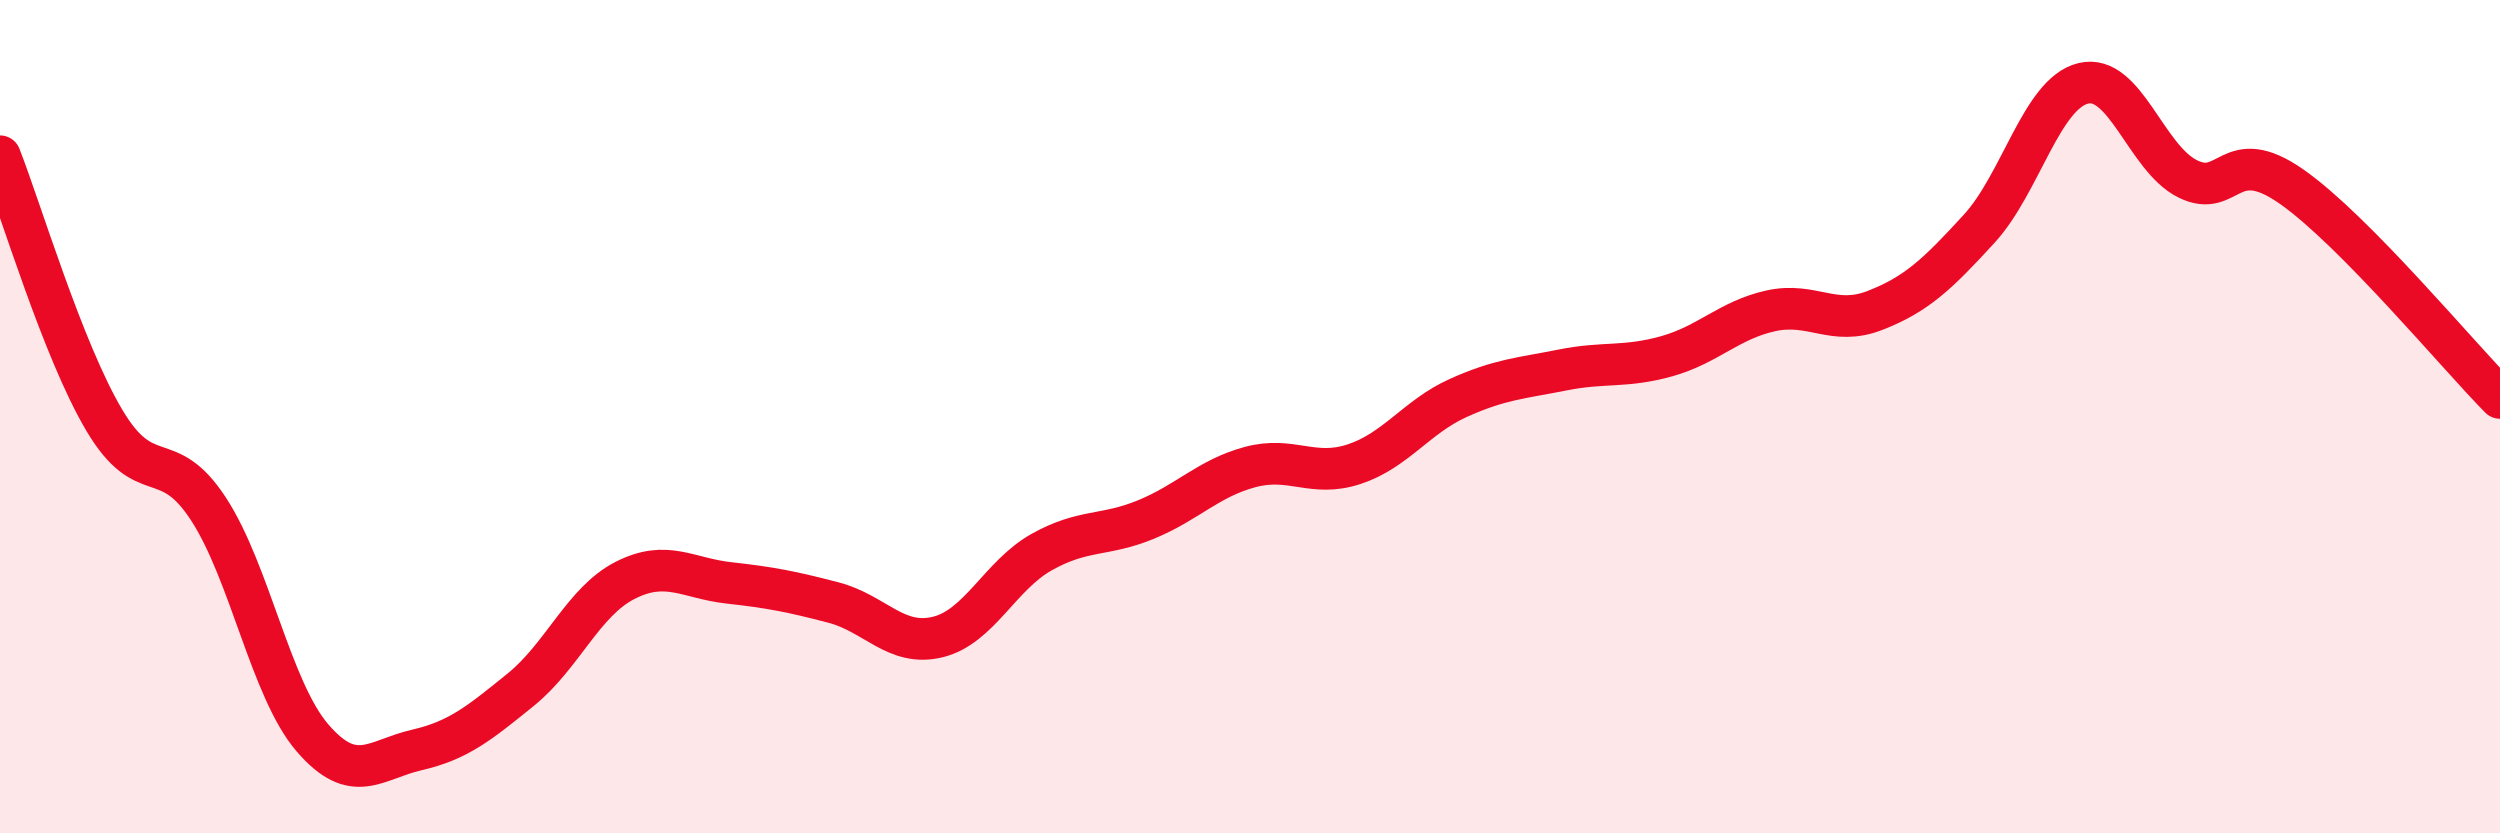 
    <svg width="60" height="20" viewBox="0 0 60 20" xmlns="http://www.w3.org/2000/svg">
      <path
        d="M 0,3.75 C 0.5,5.02 1.5,8.39 2.5,10.08 C 3.5,11.77 4,10.68 5,12.21 C 6,13.74 6.5,16.55 7.5,17.71 C 8.5,18.87 9,18.23 10,18 C 11,17.77 11.5,17.36 12.5,16.55 C 13.5,15.74 14,14.44 15,13.93 C 16,13.42 16.5,13.88 17.5,13.99 C 18.5,14.1 19,14.2 20,14.46 C 21,14.72 21.5,15.53 22.5,15.29 C 23.5,15.05 24,13.81 25,13.25 C 26,12.69 26.5,12.88 27.5,12.47 C 28.5,12.06 29,11.48 30,11.21 C 31,10.94 31.5,11.47 32.5,11.14 C 33.5,10.81 34,10 35,9.55 C 36,9.1 36.5,9.08 37.5,8.88 C 38.5,8.68 39,8.83 40,8.55 C 41,8.27 41.5,7.68 42.5,7.46 C 43.5,7.24 44,7.84 45,7.45 C 46,7.06 46.5,6.58 47.5,5.49 C 48.5,4.4 49,2.24 50,2 C 51,1.76 51.5,3.79 52.5,4.29 C 53.5,4.79 53.5,3.43 55,4.48 C 56.5,5.53 59,8.54 60,9.55L60 20L0 20Z"
        fill="#EB0A25"
        opacity="0.1"
        stroke-linecap="round"
        stroke-linejoin="round"
      />
      <path
        d="M 0,3.75 C 0.5,5.02 1.5,8.39 2.5,10.08 C 3.5,11.77 4,10.68 5,12.21 C 6,13.74 6.5,16.55 7.5,17.71 C 8.5,18.87 9,18.23 10,18 C 11,17.77 11.5,17.36 12.5,16.55 C 13.5,15.74 14,14.44 15,13.93 C 16,13.42 16.5,13.88 17.5,13.99 C 18.5,14.1 19,14.2 20,14.46 C 21,14.72 21.5,15.53 22.5,15.29 C 23.5,15.05 24,13.81 25,13.25 C 26,12.69 26.5,12.88 27.5,12.47 C 28.5,12.06 29,11.48 30,11.21 C 31,10.94 31.5,11.47 32.5,11.14 C 33.5,10.81 34,10 35,9.55 C 36,9.1 36.5,9.08 37.5,8.88 C 38.5,8.68 39,8.83 40,8.55 C 41,8.27 41.5,7.68 42.5,7.46 C 43.5,7.24 44,7.84 45,7.45 C 46,7.06 46.5,6.58 47.5,5.49 C 48.5,4.4 49,2.24 50,2 C 51,1.76 51.5,3.79 52.5,4.29 C 53.5,4.79 53.5,3.43 55,4.48 C 56.5,5.53 59,8.54 60,9.55"
        stroke="#EB0A25"
        stroke-width="1"
        fill="none"
        stroke-linecap="round"
        stroke-linejoin="round"
      />
    </svg>
  